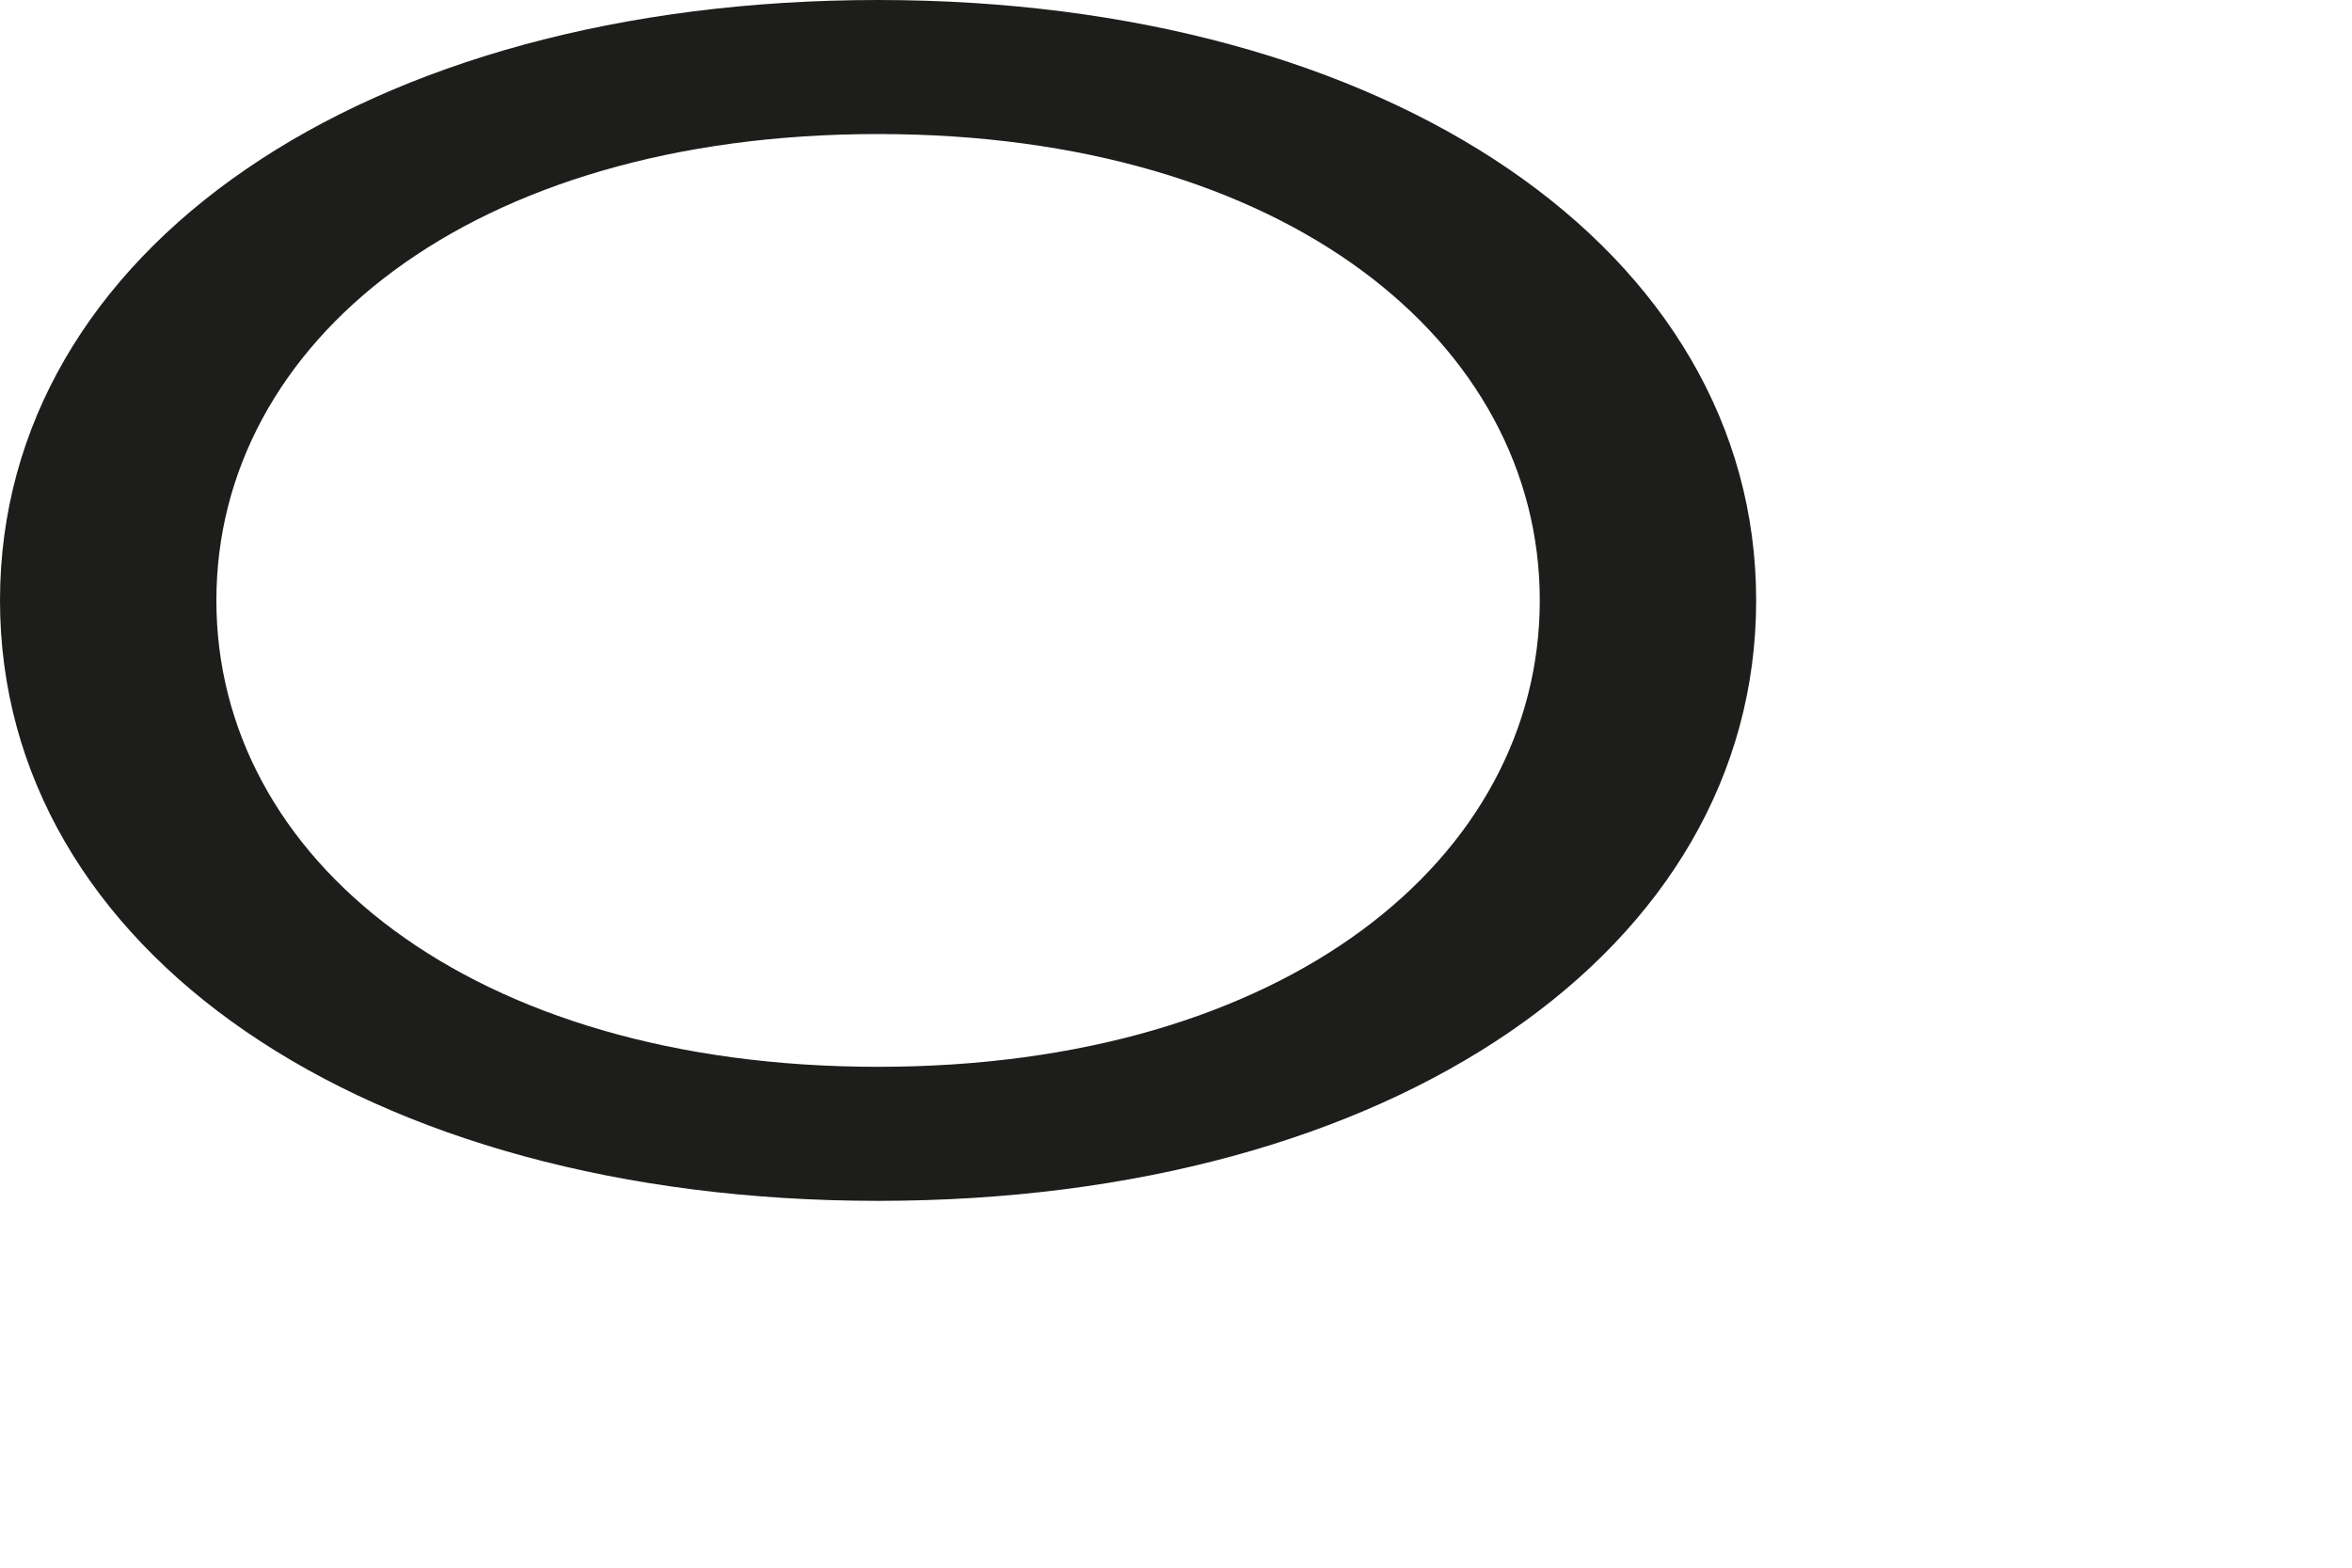 <?xml version="1.0" encoding="utf-8"?>
<svg xmlns="http://www.w3.org/2000/svg" fill="none" height="100%" overflow="visible" preserveAspectRatio="none" style="display: block;" viewBox="0 0 3 2" width="100%">
<path d="M1.12 0C1.772 0 2.24 0.32 2.24 0.766C2.24 1.212 1.776 1.532 1.12 1.532C0.464 1.532 0 1.212 0 0.766C0 0.32 0.464 0 1.12 0ZM1.12 1.361C1.64 1.361 1.964 1.095 1.964 0.766C1.964 0.437 1.64 0.171 1.12 0.171C0.599 0.171 0.276 0.437 0.276 0.766C0.276 1.095 0.599 1.361 1.12 1.361Z" fill="#1D1D1B" id="Vector"/>
</svg>